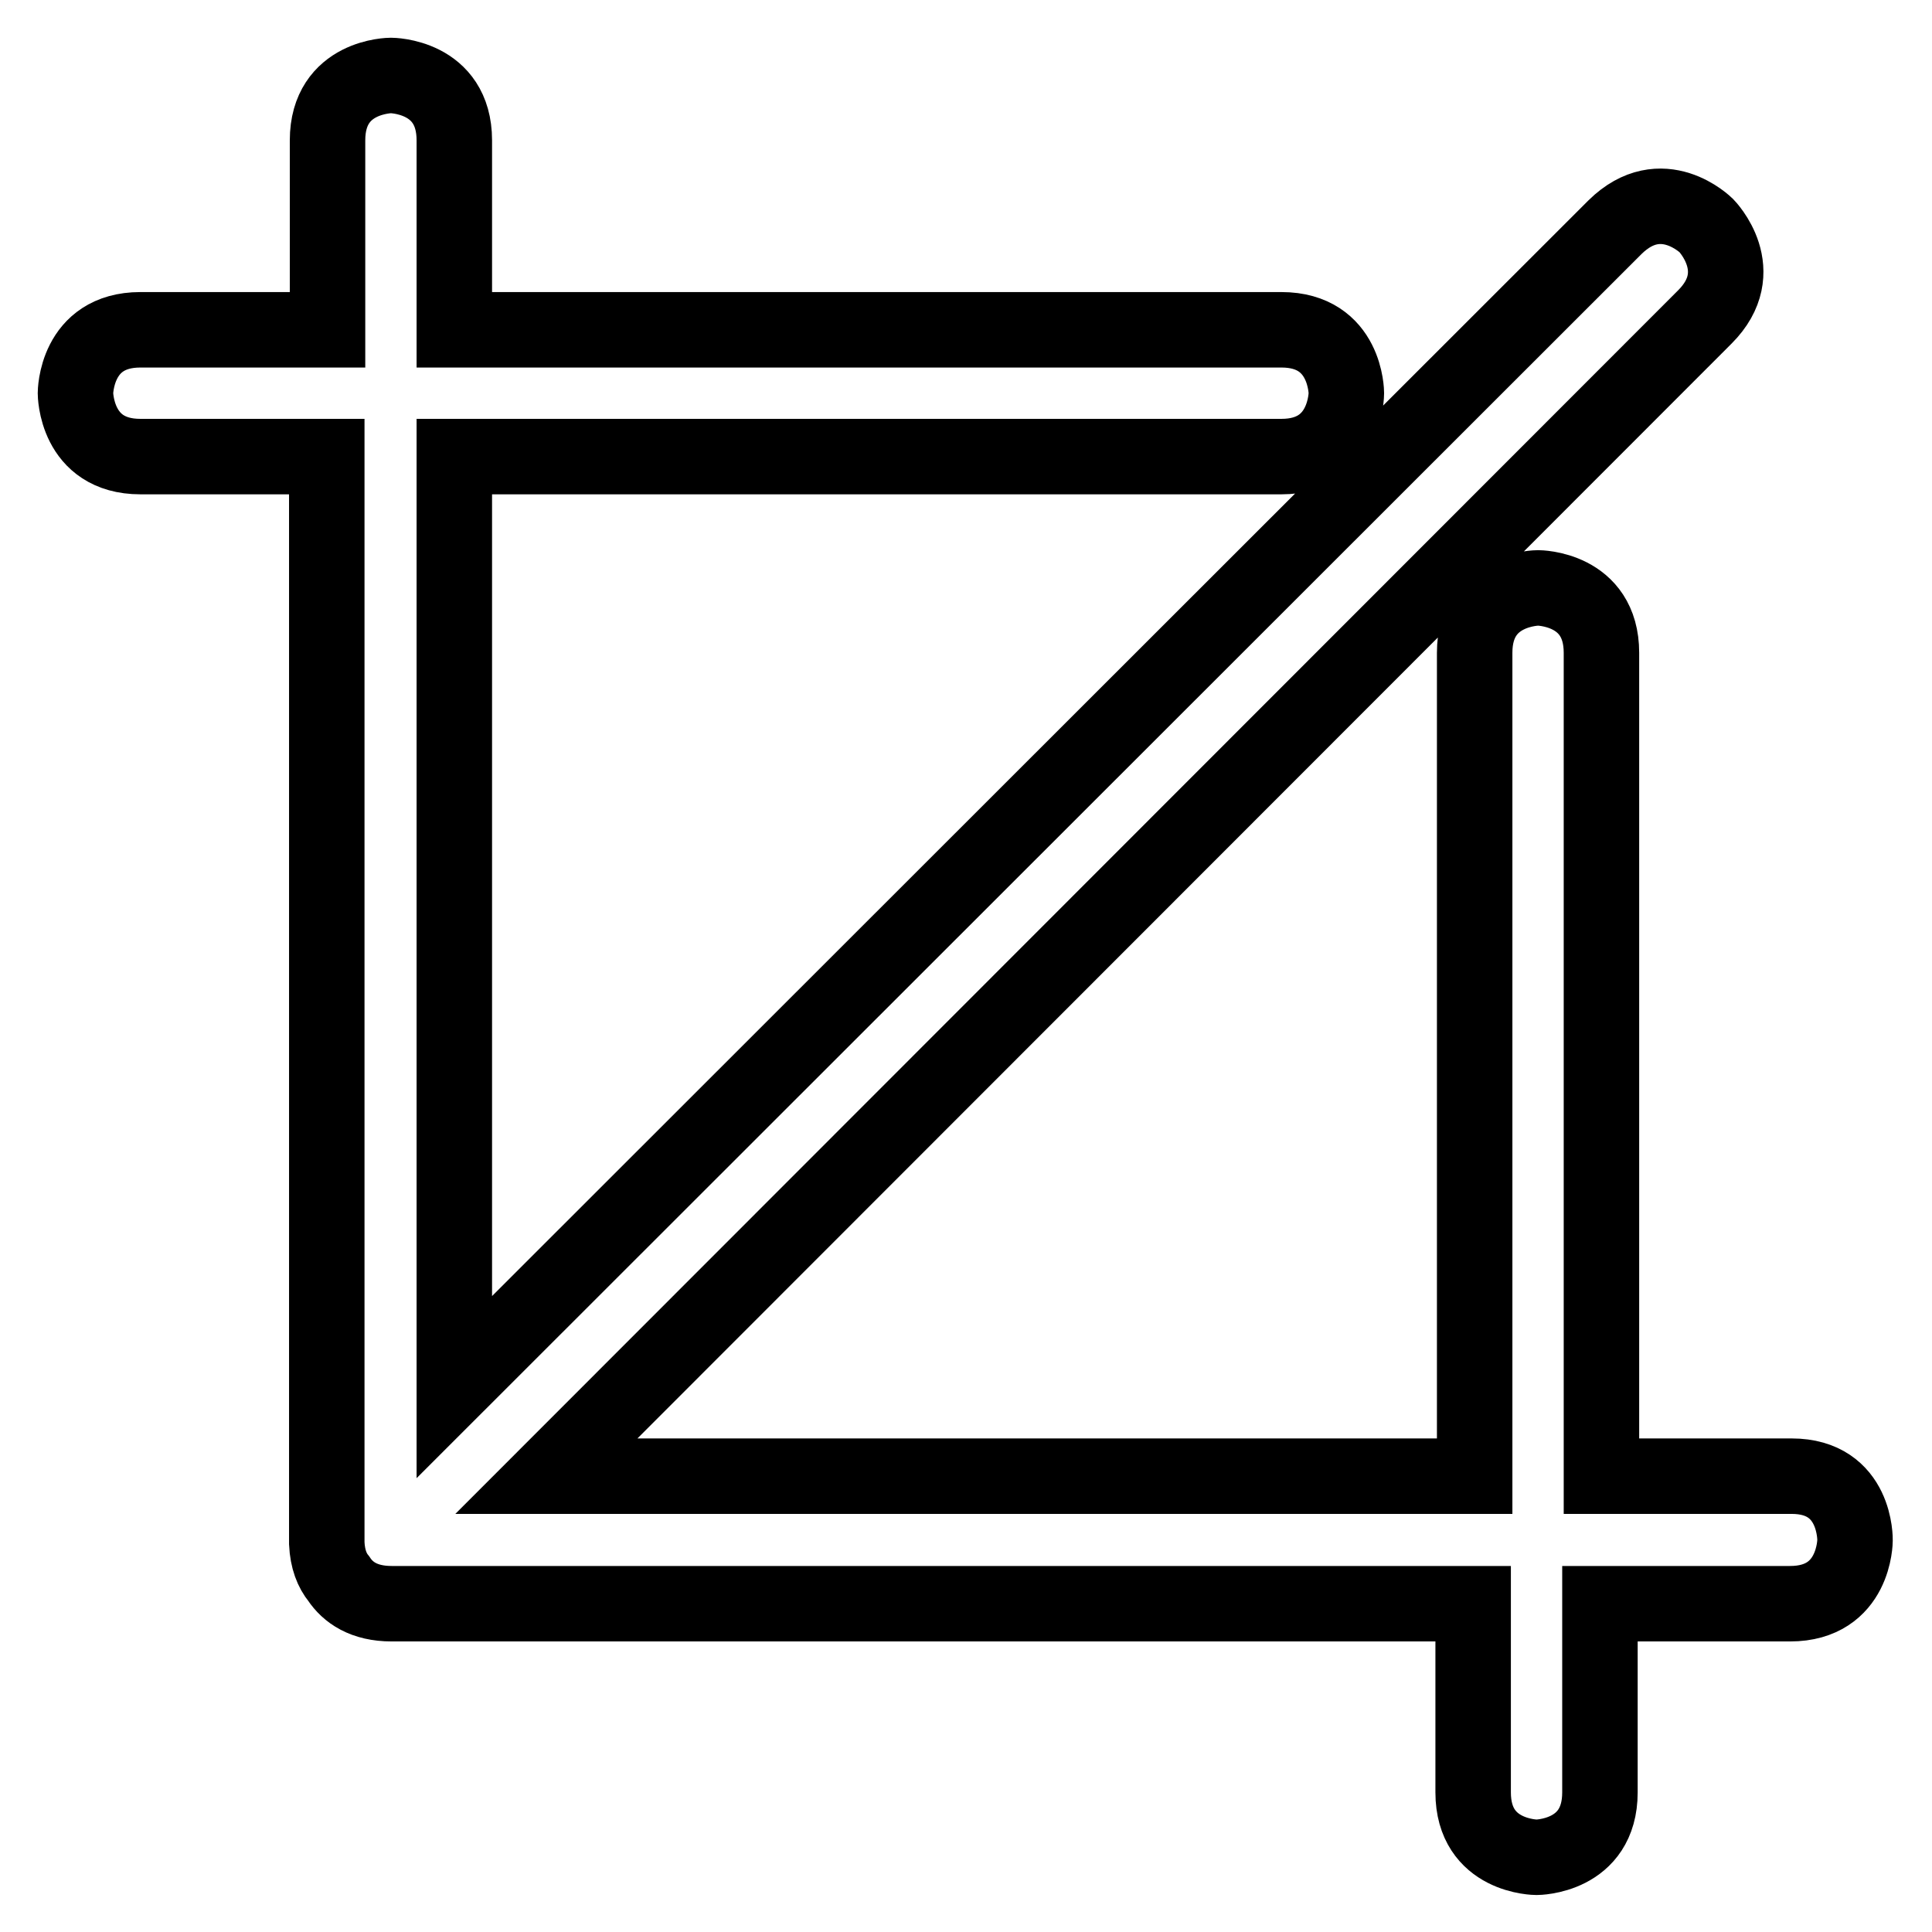 <?xml version="1.0" encoding="utf-8"?>
<!-- Svg Vector Icons : http://www.onlinewebfonts.com/icon -->
<!DOCTYPE svg PUBLIC "-//W3C//DTD SVG 1.1//EN" "http://www.w3.org/Graphics/SVG/1.1/DTD/svg11.dtd">
<svg version="1.1" xmlns="http://www.w3.org/2000/svg" xmlns:xlink="http://www.w3.org/1999/xlink" x="0px" y="0px" viewBox="0 0 256 256" enable-background="new 0 0 256 256" xml:space="preserve">
<g><g><path stroke-width="10" fill-opacity="0" stroke="#000000"  d="M237.4,195.6h-25.2V86.5c0-8.6-8.4-8.6-8.4-8.6s-8.4,0-8.4,8.6v109.1h-123L225.9,42c6.1-6.1,0.2-12.1,0.2-12.1s-5.9-5.9-12.1,0.2L60.2,183.8V60.5h109.6c8.6,0,8.6-8.4,8.6-8.4s0-8.4-8.6-8.4H60.2V18.6c0-8.6-8.4-8.6-8.4-8.6s-8.4,0-8.4,8.6v25.1H18.6c-8.6,0-8.6,8.4-8.6,8.4s0,8.4,8.6,8.4h24.7v143.2c0,0,0,0.1,0,0.2c0,0.1,0,0.2,0,0.2s0,0.2,0,0.4c0.1,2.1,0.7,3.6,1.6,4.7c1.2,1.8,3.3,3.3,7,3.3h143.3v25c0,8.6,8.4,8.6,8.4,8.6s8.4,0,8.4-8.6v-25h25.2c8.6,0,8.6-8.4,8.6-8.4S246,195.6,237.4,195.6z"/></g></g>
</svg>